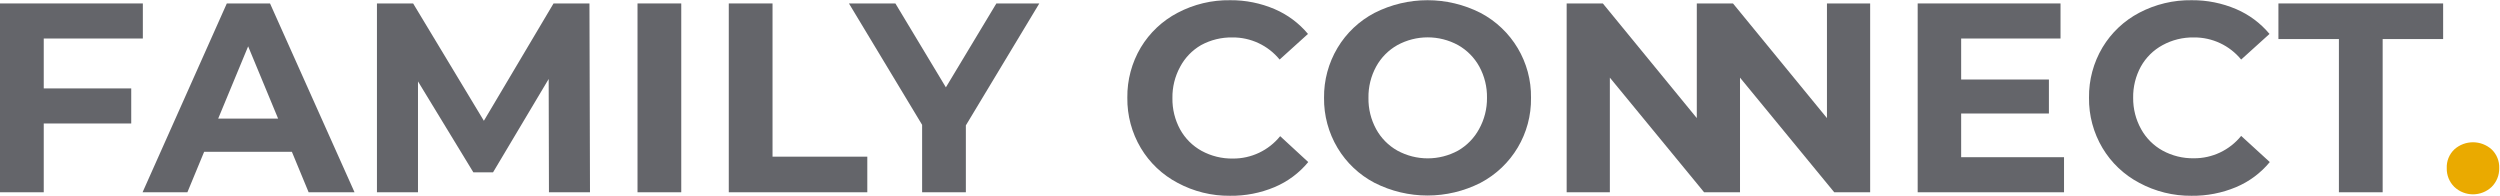 <svg width="4062" height="318" xmlns="http://www.w3.org/2000/svg" xmlns:xlink="http://www.w3.org/1999/xlink" xml:space="preserve" overflow="hidden"><defs><clipPath id="clip0"><rect x="169" y="2041" width="4062" height="318"/></clipPath><clipPath id="clip1"><rect x="169" y="2040" width="3973" height="320"/></clipPath><clipPath id="clip2"><rect x="169" y="2040" width="3973" height="320"/></clipPath><clipPath id="clip3"><rect x="4121" y="2253" width="110" height="107"/></clipPath><clipPath id="clip4"><rect x="4121" y="2253" width="110" height="107"/></clipPath><clipPath id="clip5"><rect x="162" y="2042" width="4069" height="318"/></clipPath></defs><g clip-path="url(#clip0)" transform="translate(-169 -2041)"><g clip-path="url(#clip1)"><g clip-path="url(#clip2)"><path d="M71.003 62.237 231.855 62.237 231.855 5.259 0 5.259 0 312.062 71.003 312.062 71.003 200.298 213.009 200.298 213.009 143.321 71.003 143.321 71.003 62.237Z" fill="#64656A" transform="matrix(1.001 0 0 1 169 2041.34)"/><path d="M368.163 5.259 231.417 312.062 304.173 312.062 331.347 246.319 473.791 246.319 500.965 312.062 575.474 312.062 438.289 5.259ZM354.138 192.409 402.788 74.948 451.438 192.409Z" fill="#64656A" transform="matrix(1.001 0 0 1 169 2041.34)"/><path d="M898.493 5.259 785.415 195.915 670.583 5.259 611.852 5.259 611.852 312.062 678.472 312.062 678.472 131.925 768.321 279.629 800.317 279.629 890.604 127.981 891.042 312.062 957.662 312.062 956.786 5.259 898.493 5.259Z" fill="#64656A" transform="matrix(1.001 0 0 1 169 2041.34)"/><path d="M1034.8 5.259 1105.8 5.259 1105.8 312.062 1034.8 312.062Z" fill="#64656A" transform="matrix(1.001 0 0 1 169 2041.34)"/><path d="M1253.95 5.259 1182.94 5.259 1182.94 312.062 1407.79 312.062 1407.79 254.208 1253.95 254.208 1253.95 5.259Z" fill="#64656A" transform="matrix(1.001 0 0 1 169 2041.34)"/><path d="M1535.33 141.567 1453.37 5.259 1377.98 5.259 1496.76 202.49 1496.76 312.062 1567.76 312.062 1567.76 203.366 1686.98 5.259 1617.29 5.259 1535.33 141.567Z" fill="#64656A" transform="matrix(1.001 0 0 1 169 2041.34)"/><path d="M1949.51 72.975C1965.09 64.483 1982.61 60.179 2000.35 60.484 2030.05 60.203 2058.26 73.425 2077.05 96.424L2123.07 54.786C2108.47 37.264 2089.92 23.447 2068.95 14.464 2046.17 4.712 2021.62-0.213 1996.85 5.7473e-07 1967.17-0.463 1937.85 6.546 1911.6 20.381 1886.86 33.3 1866.16 52.787 1851.77 76.701 1837.07 101.404 1829.49 129.694 1829.86 158.442 1829.49 187.189 1837.07 215.48 1851.77 240.183 1866.07 264.147 1886.69 283.71 1911.38 296.722 1937.49 310.816 1966.75 318.055 1996.41 317.76 2021.22 318.087 2045.84 313.314 2068.73 303.735 2090.03 294.79 2108.83 280.802 2123.51 262.974L2077.93 220.898C2059.25 244.087 2031.01 257.482 2001.23 257.276 1983.49 257.581 1965.97 253.277 1950.39 244.785 1935.72 236.692 1923.64 224.611 1915.54 209.941 1907.05 194.359 1902.75 176.841 1903.05 159.099 1902.75 141.357 1907.05 123.839 1915.54 108.257 1923.33 93.544 1935.1 81.317 1949.51 72.975Z" fill="#64656A" transform="matrix(1.001 0 0 1 169 2041.34)"/><path d="M2403.14 20.6C2349.09-6.865 2285.16-6.865 2231.11 20.6 2206.25 33.62 2185.46 53.264 2171.07 77.358 2156.4 101.914 2148.8 130.056 2149.15 158.661 2148.8 187.266 2156.4 215.407 2171.07 239.963 2185.46 264.058 2206.25 283.701 2231.11 296.722 2285.16 324.186 2349.09 324.186 2403.14 296.722 2454.29 269.814 2485.97 216.446 2485.1 158.661 2485.97 100.876 2454.29 47.507 2403.14 20.6ZM2400.73 209.502C2392.83 224.021 2381.07 236.077 2366.76 244.346 2336.04 261.167 2298.87 261.167 2268.15 244.346 2253.65 236.169 2241.73 224.1 2233.74 209.502 2225.25 193.921 2220.94 176.403 2221.25 158.661 2220.94 140.919 2225.25 123.4 2233.74 107.819 2241.73 93.222 2253.65 81.153 2268.15 72.975 2298.87 56.155 2336.04 56.155 2366.76 72.975 2381.24 81.18 2393.15 93.243 2401.17 107.819 2409.66 123.4 2413.97 140.919 2413.66 158.661 2413.84 176.442 2409.38 193.963 2400.73 209.502Z" fill="#64656A" transform="matrix(1.001 0 0 1 169 2041.34)"/><path d="M2965.47 191.532 2824.34 19.175 2812.94 5.259 2754.21 5.259 2754.21 191.532 2601.69 5.259 2542.96 5.259 2542.96 312.062 2613.08 312.062 2613.08 125.789 2754.21 297.599 2766.04 312.062 2824.34 312.062 2824.34 312.062 2824.34 125.789 2977.3 312.062 3035.59 312.062 3035.59 5.259 2965.47 5.259 2965.47 191.532Z" fill="#64656A" transform="matrix(1.001 0 0 1 169 2041.34)"/><path d="M3183.3 184.082 3325.74 184.082 3325.74 128.857 3183.3 128.857 3183.3 62.237 3344.59 62.237 3344.59 5.259 3112.73 5.259 3112.73 312.062 3350.28 312.062 3350.28 255.084 3183.3 255.084 3183.3 184.082Z" fill="#64656A" transform="matrix(1.001 0 0 1 169 2041.34)"/><path d="M3510.26 72.975C3525.83 64.469 3543.36 60.164 3561.1 60.484 3590.8 60.219 3619 73.438 3637.8 96.424L3683.82 54.786C3669.22 37.264 3650.67 23.447 3629.69 14.464 3606.91 4.724 3582.37-0.2 3557.6 5.7473e-07 3527.92-0.463 3498.6 6.546 3472.35 20.381 3447.69 33.333 3427.07 52.816 3412.74 76.701 3398.04 101.404 3390.45 129.694 3390.83 158.442 3390.45 187.189 3398.04 215.48 3412.74 240.183 3427.04 264.147 3447.66 283.71 3472.35 296.722 3498.39 310.78 3527.56 318.017 3557.16 317.76 3581.96 318.075 3606.59 313.302 3629.47 303.735 3650.78 294.79 3669.58 280.802 3684.26 262.974L3637.8 220.46C3619.11 243.635 3590.87 257.027 3561.1 256.838 3543.36 257.158 3525.83 252.852 3510.26 244.346 3495.59 236.253 3483.51 224.173 3475.42 209.502 3466.77 193.963 3462.31 176.442 3462.49 158.661 3462.18 140.919 3466.49 123.4 3474.98 107.819 3483.19 93.088 3495.42 81.002 3510.26 72.975Z" fill="#64656A" transform="matrix(1.001 0 0 1 169 2041.34)"/><path d="M3698.29 63.114 3796.46 63.114 3796.46 312.062 3867.47 312.062 3867.47 63.114 3965.64 63.114 3965.64 5.259 3698.29 5.259 3698.29 63.114Z" fill="#64656A" transform="matrix(1.001 0 0 1 169 2041.34)"/><path d="M4044.97 242.155C4027.79 226.653 4001.67 226.653 3984.49 242.155 3976.22 250.075 3971.75 261.171 3972.22 272.616 3971.89 284.1 3976.33 295.208 3984.49 303.296 4001.42 319.436 4028.04 319.436 4044.97 303.296 4053.09 295.178 4057.52 284.09 4057.25 272.616 4057.66 261.181 4053.2 250.108 4044.97 242.155Z" fill="#64656A" transform="matrix(1.001 0 0 1 169 2041.34)"/></g></g><g clip-path="url(#clip3)"><g clip-path="url(#clip4)"><g clip-path="url(#clip5)"><path d="M70.756 62.021 231.05 62.021 231.05 5.241 0 5.241 0 310.978 70.756 310.978 70.756 199.602 212.269 199.602 212.269 142.823 70.756 142.823 70.756 62.021Z" fill="#EAAA00" transform="matrix(1.006 0 0 1 162.319 2042.44)"/><path d="M366.884 5.241 230.613 310.978 303.116 310.978 330.196 245.463 472.145 245.463 499.225 310.978 573.475 310.978 436.767 5.241ZM352.908 191.741 401.389 74.687 449.87 191.741Z" fill="#EAAA00" transform="matrix(1.006 0 0 1 162.319 2042.44)"/><path d="M895.372 5.241 782.686 195.235 668.253 5.241 609.727 5.241 609.727 310.978 676.115 310.978 676.115 131.467 765.652 278.657 797.536 278.657 887.51 127.536 887.947 310.978 954.336 310.978 953.462 5.241 895.372 5.241Z" fill="#EAAA00" transform="matrix(1.006 0 0 1 162.319 2042.44)"/><path d="M1031.21 5.241 1101.96 5.241 1101.96 310.978 1031.21 310.978Z" fill="#EAAA00" transform="matrix(1.006 0 0 1 162.319 2042.44)"/><path d="M1249.59 5.241 1178.83 5.241 1178.83 310.978 1402.9 310.978 1402.9 253.325 1249.59 253.325 1249.59 5.241Z" fill="#EAAA00" transform="matrix(1.006 0 0 1 162.319 2042.44)"/><path d="M1529.99 141.076 1448.32 5.241 1373.2 5.241 1491.56 201.786 1491.56 310.978 1562.32 310.978 1562.32 202.66 1681.12 5.241 1611.67 5.241 1529.99 141.076Z" fill="#EAAA00" transform="matrix(1.006 0 0 1 162.319 2042.44)"/><path d="M1942.74 72.722C1958.27 64.259 1975.73 59.97 1993.4 60.274 2023 59.994 2051.11 73.17 2069.84 96.089L2115.7 54.596C2101.14 37.135 2082.66 23.366 2061.76 14.413 2039.06 4.696 2014.6-0.212 1989.91 5.72734e-07 1960.34-0.461 1931.12 6.523 1904.96 20.31 1880.3 33.184 1859.68 52.603 1845.34 76.434 1830.69 101.052 1823.13 129.244 1823.5 157.891 1823.13 186.539 1830.69 214.731 1845.34 239.348 1859.59 263.23 1880.14 282.725 1904.74 295.691 1930.76 309.737 1959.91 316.95 1989.47 316.656 2014.19 316.982 2038.73 312.226 2061.54 302.679 2082.77 293.766 2101.5 279.827 2116.14 262.06L2070.71 220.131C2052.09 243.239 2023.96 256.587 1994.28 256.382 1976.6 256.686 1959.14 252.397 1943.61 243.934 1928.99 235.869 1916.96 223.831 1908.89 209.211 1900.43 193.684 1896.14 176.227 1896.44 158.546 1896.14 140.866 1900.43 123.408 1908.89 107.881 1916.65 93.219 1928.38 81.035 1942.74 72.722Z" fill="#EAAA00" transform="matrix(1.006 0 0 1 162.319 2042.44)"/><path d="M2394.79 20.528C2340.93-6.841 2277.23-6.841 2223.36 20.528 2198.59 33.503 2177.87 53.078 2163.52 77.089 2148.9 101.56 2141.34 129.604 2141.69 158.11 2141.34 186.615 2148.9 214.659 2163.52 239.13 2177.87 263.141 2198.59 282.716 2223.36 295.691 2277.23 323.06 2340.93 323.06 2394.79 295.691 2445.76 268.877 2477.33 215.694 2476.47 158.11 2477.33 100.525 2445.76 47.342 2394.79 20.528ZM2392.39 208.775C2384.52 223.242 2372.8 235.257 2358.54 243.498 2327.92 260.26 2290.89 260.26 2260.27 243.498 2245.82 235.349 2233.94 223.321 2225.98 208.775 2217.52 193.248 2213.23 175.79 2213.53 158.11 2213.23 140.429 2217.52 122.972 2225.98 107.445 2233.94 92.898 2245.82 80.871 2260.27 72.722 2290.89 55.96 2327.92 55.96 2358.54 72.722 2372.97 80.898 2384.83 92.919 2392.83 107.445 2401.29 122.972 2405.58 140.429 2405.28 158.11 2405.45 175.829 2401.01 193.289 2392.39 208.775Z" fill="#EAAA00" transform="matrix(1.006 0 0 1 162.319 2042.44)"/><path d="M2955.17 190.867 2814.53 19.109 2803.17 5.241 2744.64 5.241 2744.64 190.867 2592.65 5.241 2534.12 5.241 2534.12 310.978 2604 310.978 2604 125.352 2744.64 296.565 2756.44 310.978 2814.53 310.978 2814.53 310.978 2814.53 125.352 2966.96 310.978 3025.05 310.978 3025.05 5.241 2955.17 5.241 2955.17 190.867Z" fill="#EAAA00" transform="matrix(1.006 0 0 1 162.319 2042.44)"/><path d="M3172.24 183.442 3314.19 183.442 3314.19 128.409 3172.24 128.409 3172.24 62.021 3332.97 62.021 3332.97 5.241 3101.92 5.241 3101.92 310.978 3338.65 310.978 3338.65 254.198 3172.24 254.198 3172.24 183.442Z" fill="#EAAA00" transform="matrix(1.006 0 0 1 162.319 2042.44)"/><path d="M3498.07 72.722C3513.58 64.245 3531.05 59.955 3548.73 60.274 3578.32 60.01 3606.43 73.183 3625.17 96.089L3671.03 54.596C3656.47 37.135 3637.98 23.366 3617.09 14.413 3594.38 4.708 3569.93-0.2 3545.24 5.72734e-07 3515.67-0.461 3486.45 6.523 3460.29 20.31 3435.72 33.217 3415.17 52.633 3400.89 76.434 3386.23 101.052 3378.68 129.244 3379.05 157.891 3378.68 186.539 3386.23 214.731 3400.89 239.348 3415.14 263.23 3435.68 282.725 3460.29 295.691 3486.24 309.701 3515.31 316.913 3544.8 316.656 3569.52 316.97 3594.06 312.214 3616.87 302.679 3638.09 293.766 3656.83 279.827 3671.46 262.06L3625.17 219.694C3606.54 242.789 3578.4 256.134 3548.73 255.945 3531.05 256.264 3513.58 251.974 3498.07 243.498 3483.45 235.433 3471.41 223.394 3463.34 208.775 3454.73 193.289 3450.28 175.829 3450.46 158.11 3450.15 140.429 3454.44 122.972 3462.91 107.445 3471.08 92.765 3483.28 80.72 3498.07 72.722Z" fill="#EAAA00" transform="matrix(1.006 0 0 1 162.319 2042.44)"/><path d="M3685.44 62.894 3783.27 62.894 3783.27 310.978 3854.03 310.978 3854.03 62.894 3951.87 62.894 3951.87 5.241 3685.44 5.241 3685.44 62.894Z" fill="#EAAA00" transform="matrix(1.006 0 0 1 162.319 2042.44)"/><path d="M4030.92 241.314C4013.8 225.865 3987.77 225.865 3970.65 241.314 3962.4 249.206 3957.95 260.264 3958.42 271.669 3958.09 283.113 3962.51 294.182 3970.65 302.243 3987.52 318.327 4014.05 318.327 4030.92 302.243 4039.01 294.153 4043.42 283.104 4043.15 271.669 4043.57 260.274 4039.12 249.239 4030.92 241.314Z" fill="#EAAA00" transform="matrix(1.006 0 0 1 162.319 2042.44)"/></g></g></g></g></svg>